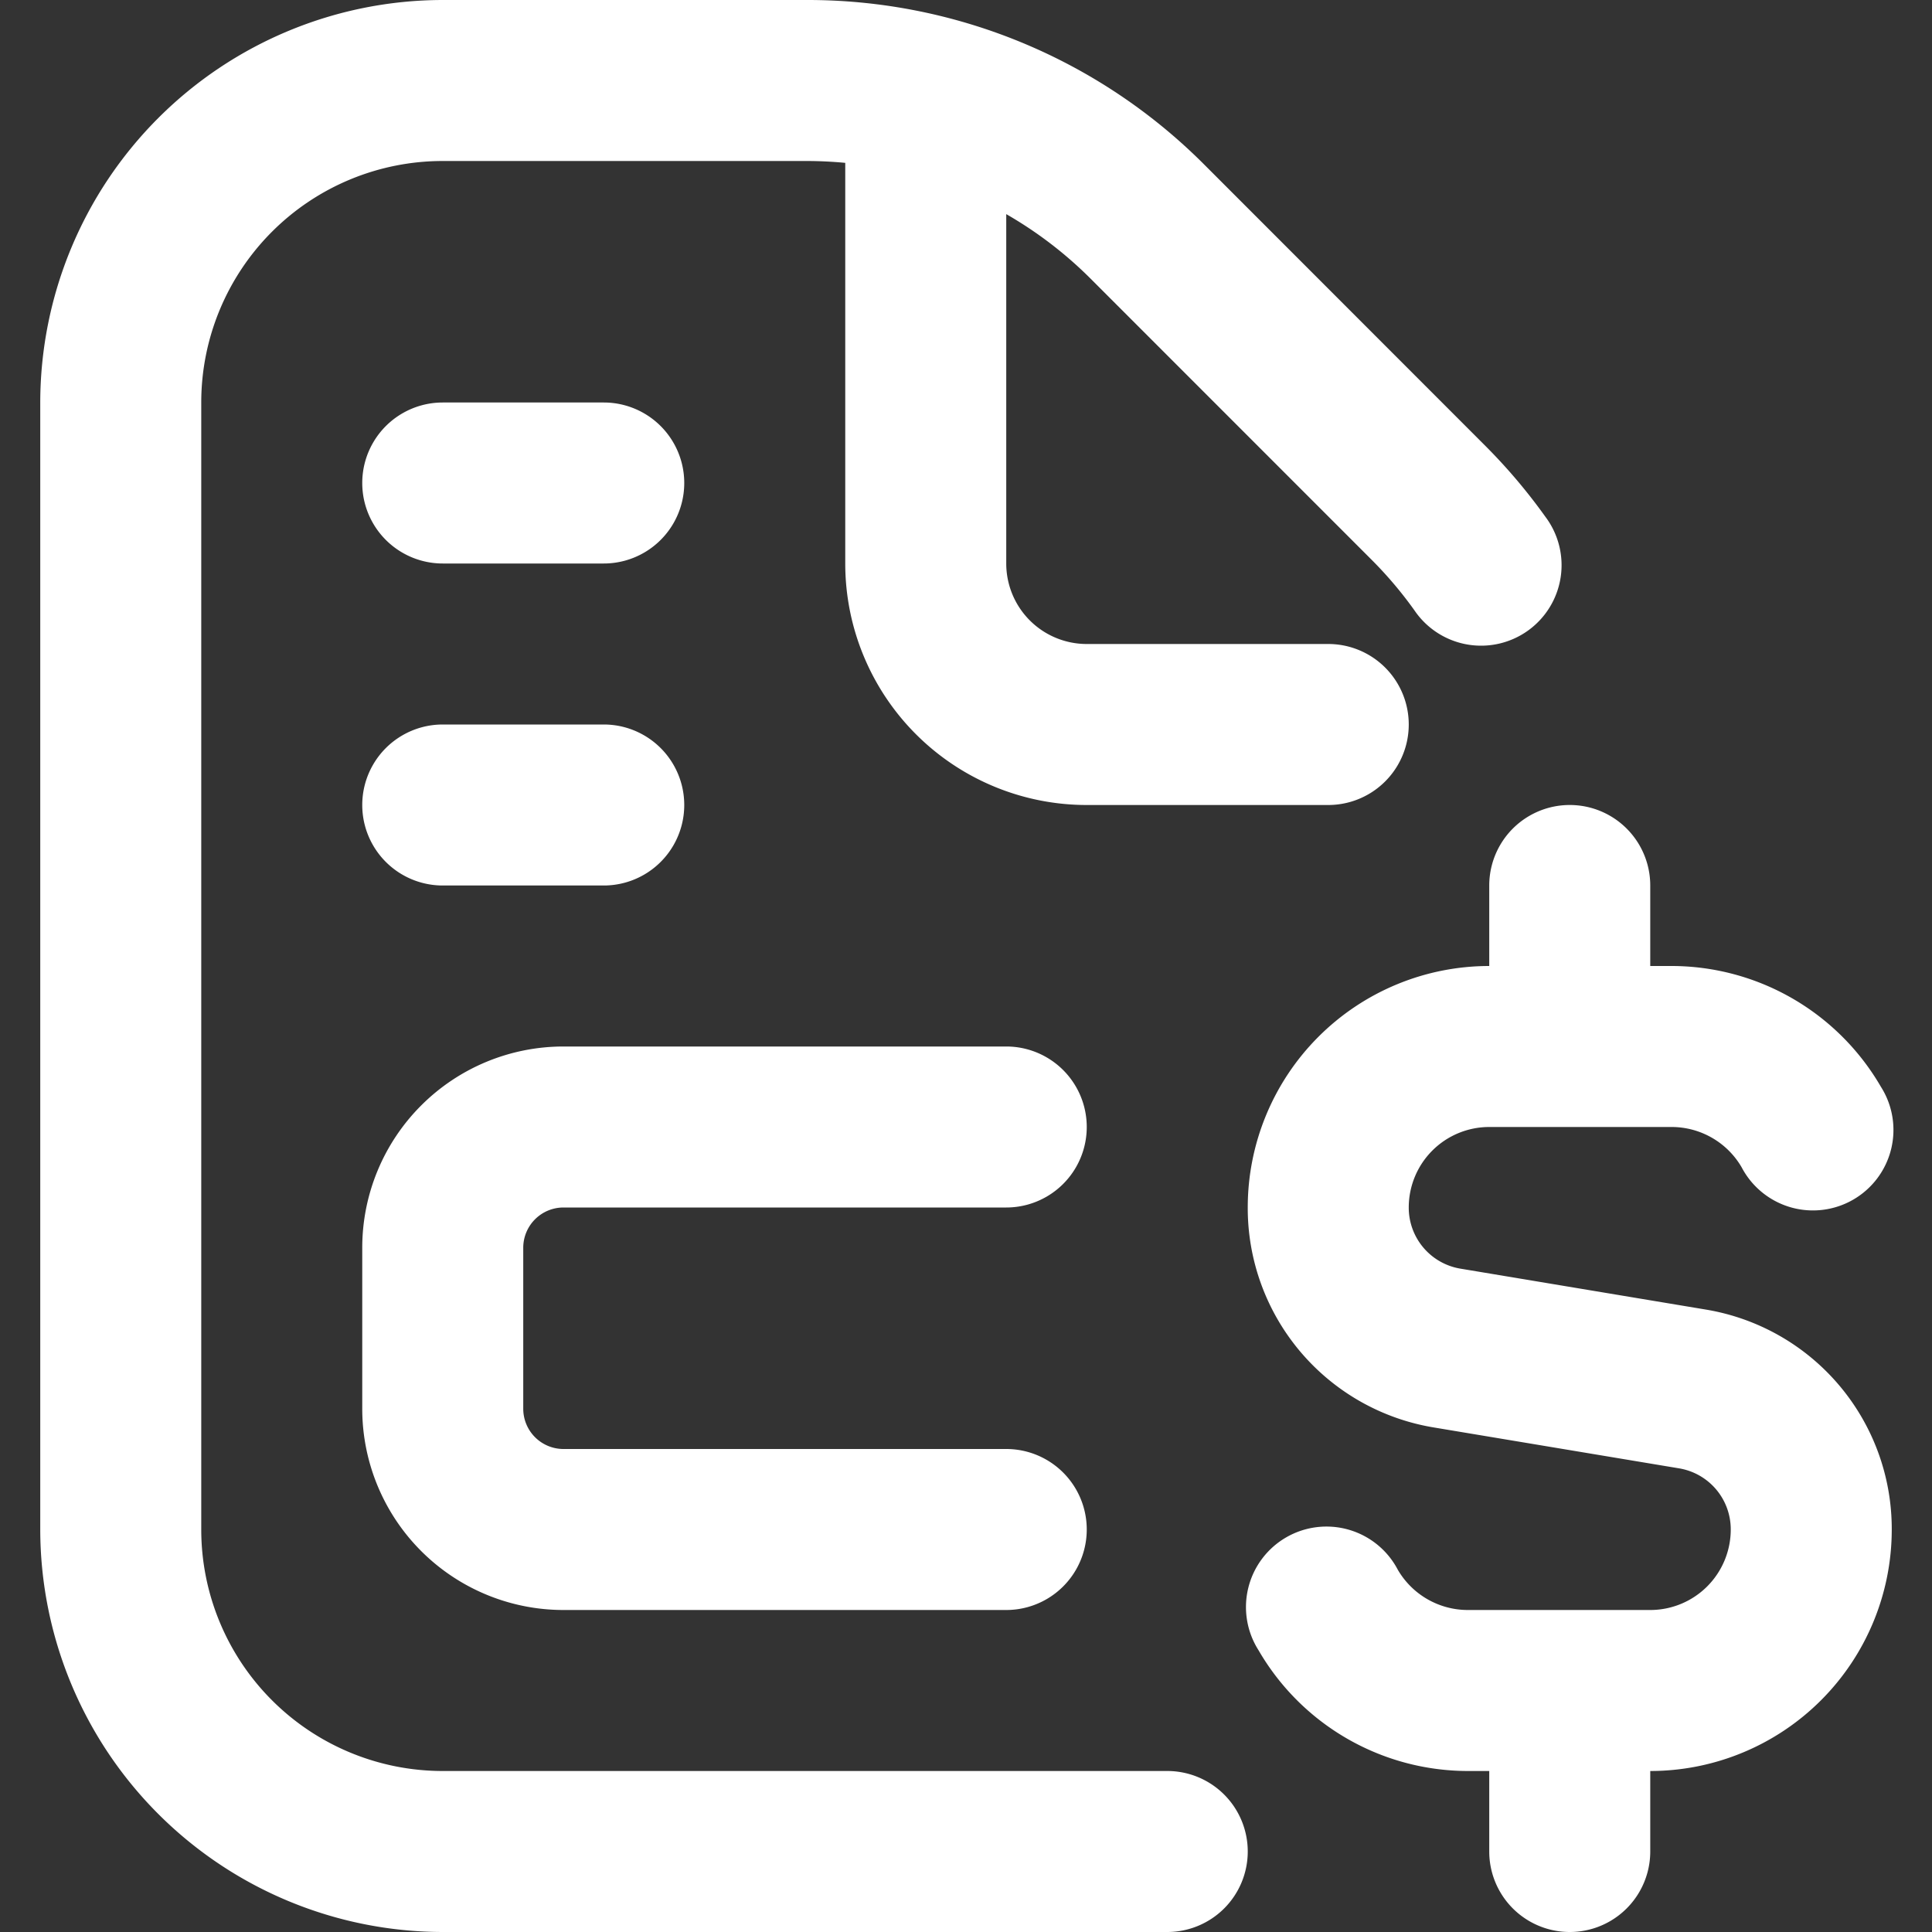 <svg xmlns="http://www.w3.org/2000/svg" xmlns:xlink="http://www.w3.org/1999/xlink" width="24" height="24" viewBox="0 0 24 24">
  <rect x="0" y="0" width="24" height="24" fill="#333333" stroke="none"/>
  <defs>
    <clipPath id="clip-path">
      <rect id="Rectangle_5752" data-name="Rectangle 5752" width="24" height="24" transform="translate(720 5592)" fill="#fff" stroke="#707070" stroke-width="1"/>
    </clipPath>
  </defs>
  <g id="Mask_Group_15641" data-name="Mask Group 15641" transform="translate(-720 -5592)" clip-path="url(#clip-path)">
    <path id="file-invoice-dollar_2_" data-name="file-invoice-dollar (2)" d="M16,23a1,1,0,0,1-1,1H6a5.006,5.006,0,0,1-5-5V5A5.006,5.006,0,0,1,6,0h4.515a6.958,6.958,0,0,1,4.95,2.05l3.484,3.486a7.037,7.037,0,0,1,.748.883A1,1,0,1,1,18.07,7.581a4.978,4.978,0,0,0-.534-.63L14.051,3.465A5.011,5.011,0,0,0,13,2.66V7a1,1,0,0,0,1,1h3a1,1,0,0,1,0,2H14a3,3,0,0,1-3-3V2.023C10.84,2.008,10.678,2,10.515,2H6A3,3,0,0,0,3,5V19a3,3,0,0,0,3,3h9A1,1,0,0,1,16,23Zm5.685-6.733-3.041-.507A.768.768,0,0,1,18,15a1,1,0,0,1,1-1h2.268a1.007,1.007,0,0,1,.867.5,1,1,0,1,0,1.73-1,3.009,3.009,0,0,0-2.6-1.5H21V11a1,1,0,0,0-2,0v1a3,3,0,0,0-3,3,2.762,2.762,0,0,0,2.315,2.733l3.041.507A.768.768,0,0,1,22,19a1,1,0,0,1-1,1H18.731a1.007,1.007,0,0,1-.867-.5,1,1,0,1,0-1.73,1,3.008,3.008,0,0,0,2.6,1.5H19v1a1,1,0,0,0,2,0V22a3,3,0,0,0,3-3,2.762,2.762,0,0,0-2.315-2.733ZM7.5,15H13a1,1,0,0,0,0-2H7.5A2.5,2.5,0,0,0,5,15.5v2A2.5,2.5,0,0,0,7.5,20H13a1,1,0,0,0,0-2H7.5a.5.5,0,0,1-.5-.5v-2a.5.5,0,0,1,.5-.5ZM6,11H8A1,1,0,0,0,8,9H6a1,1,0,0,0,0,2ZM6,7H8A1,1,0,0,0,8,5H6A1,1,0,0,0,6,7Z" transform="translate(719.5 5592)" fill="#fff"/>
  </g>
</svg>
